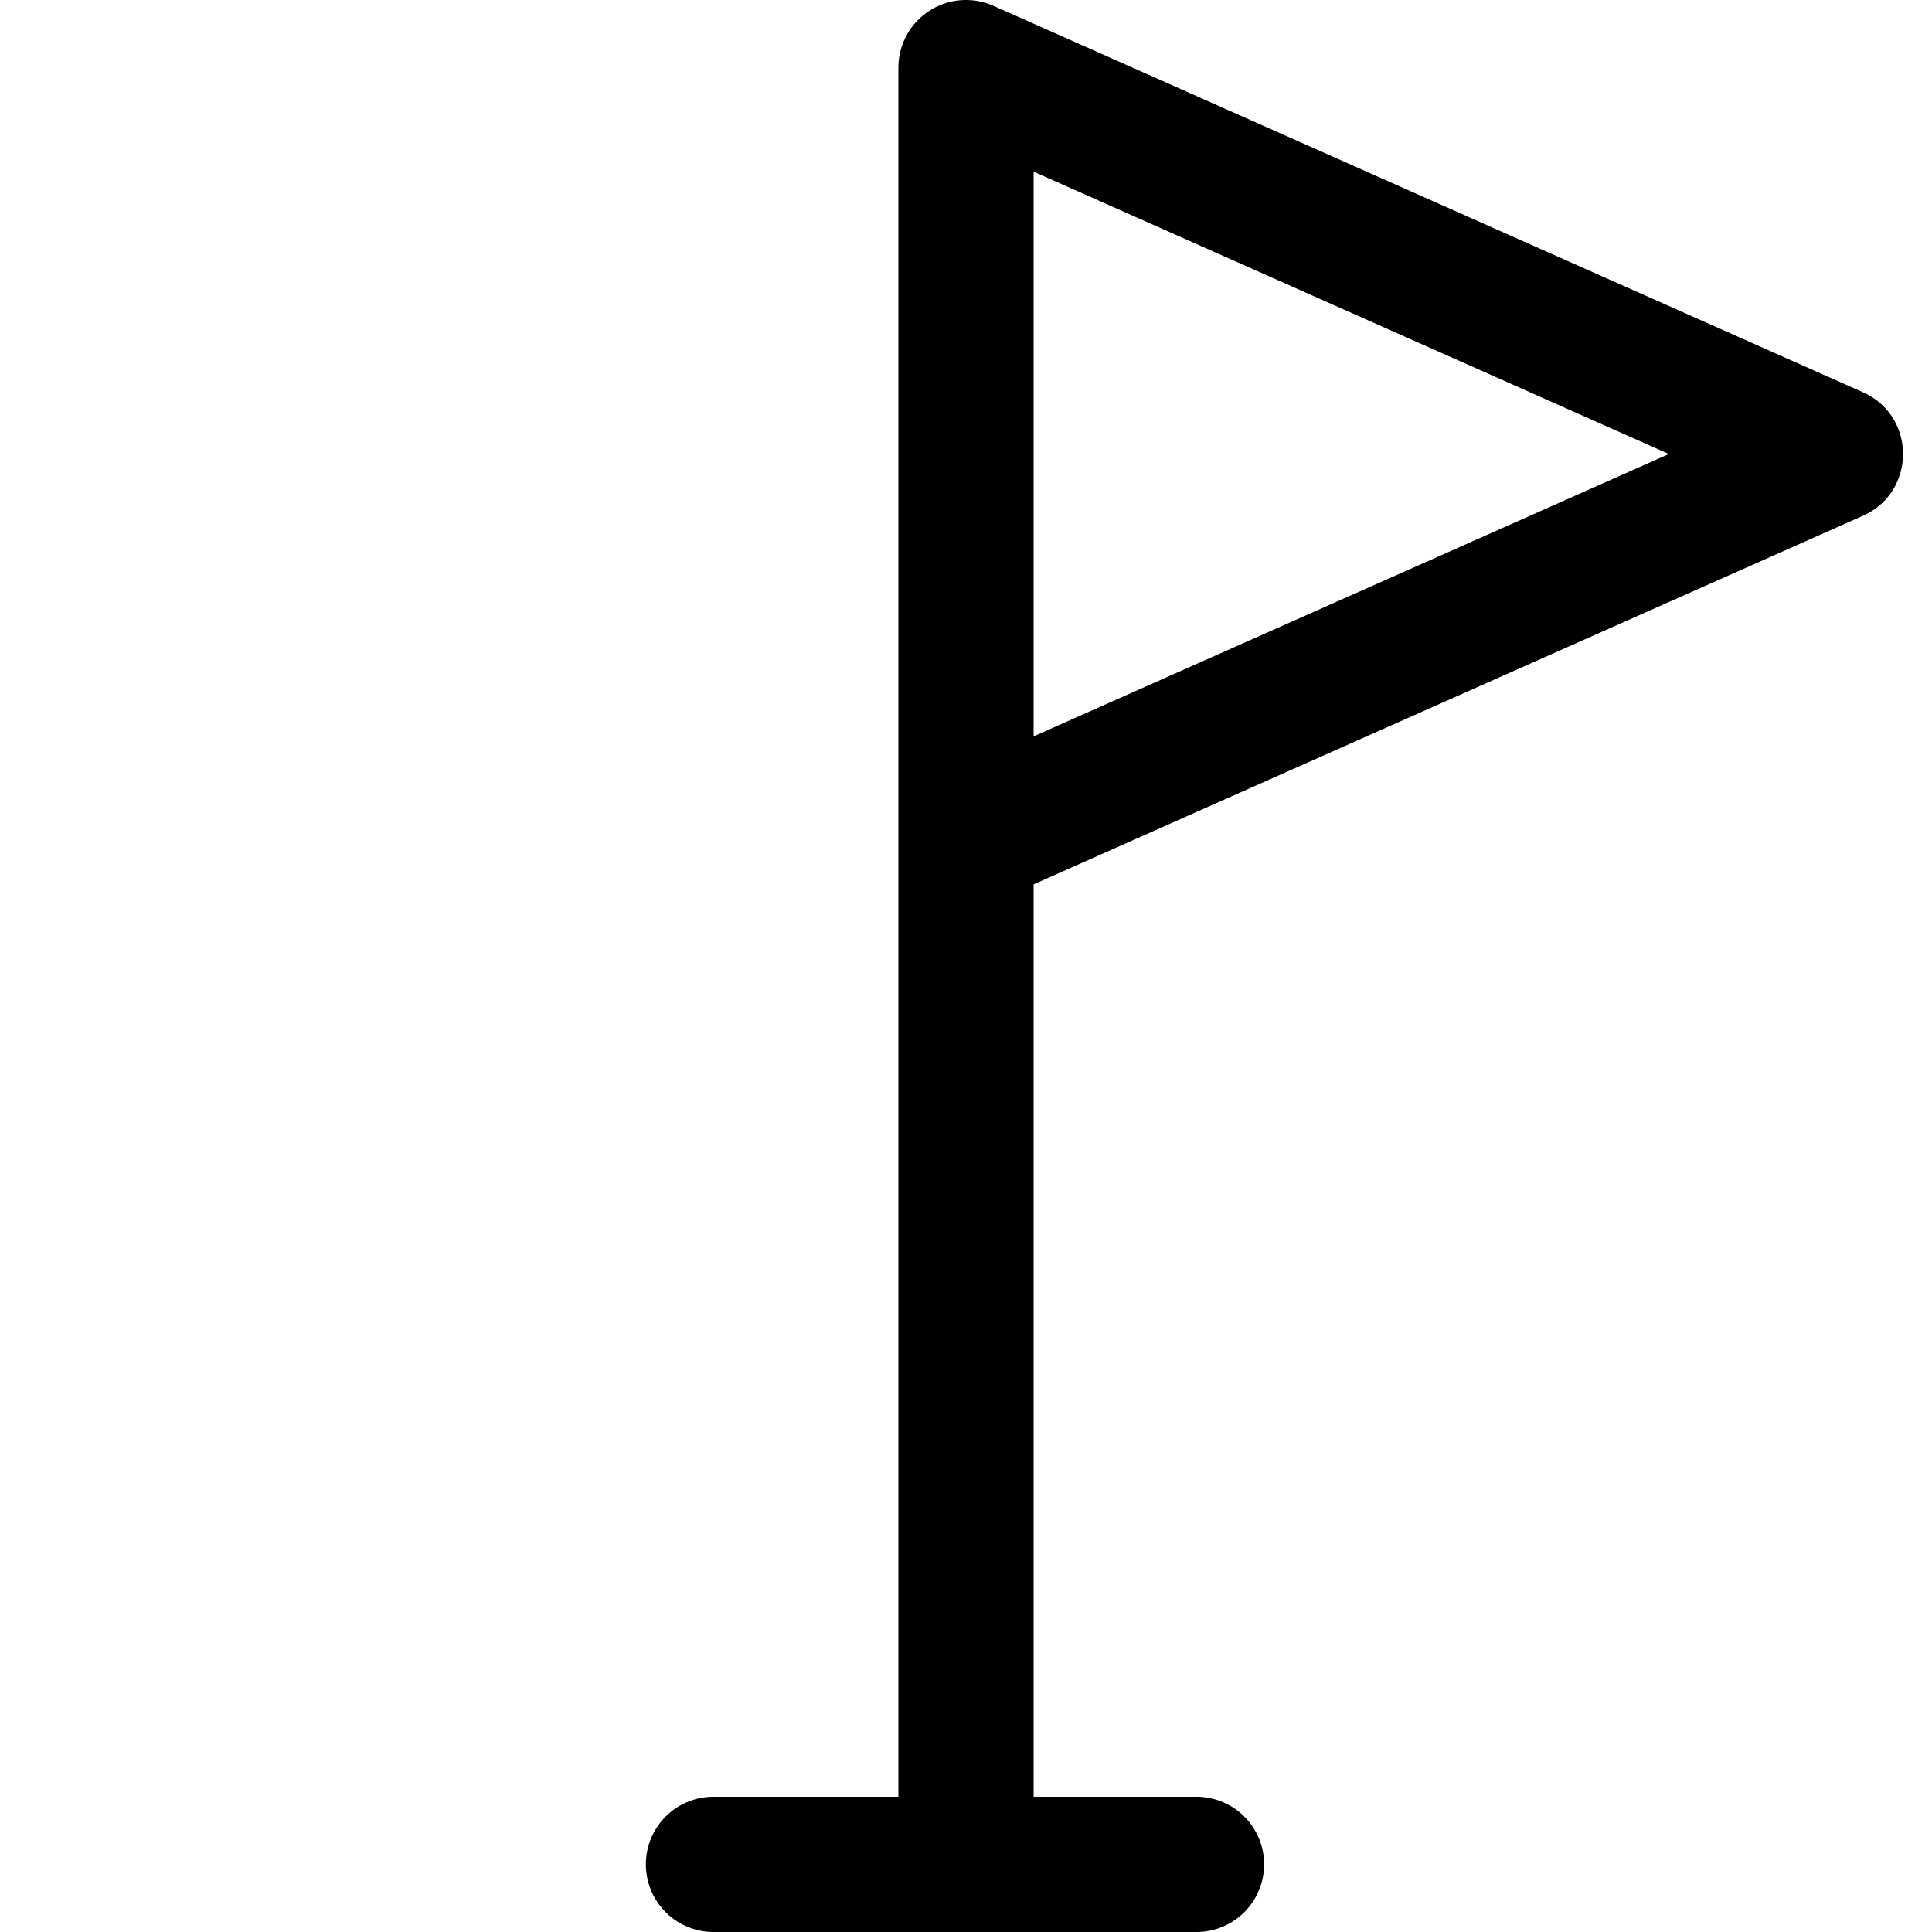 <?xml version="1.0" encoding="utf-8"?>
<svg width="800px" height="800px" viewBox="0 0 100 100" xmlns="http://www.w3.org/2000/svg" xmlns:xlink="http://www.w3.org/1999/xlink" aria-hidden="true" role="img" class="iconify iconify--gis" preserveAspectRatio="xMidYMid meet"><path d="M50 0a3.5 3.5 0 0 0-1.377.283a3.504 3.504 0 0 0-.184.084a3.508 3.508 0 0 0-.224.123l-.012.006a3.495 3.495 0 0 0-.22.143l-.006.006a3.509 3.509 0 0 0-.204.156a3.5 3.5 0 0 0-.07.058l-.008.008a3.506 3.506 0 0 0-.29.287l-.024.024a3.507 3.507 0 0 0-.297.389l-.008.01a3.494 3.494 0 0 0-.154.259l-.006.01a3.477 3.477 0 0 0-.135.281l-.002.004a3.5 3.5 0 0 0-.105.283l-.01.025l-.039.135l-.004.018a3.603 3.603 0 0 0-.057.244a3.38 3.38 0 0 0-.03.191l-.005.03a3.55 3.55 0 0 0-.029.443V93h-9.57a3.5 3.5 0 0 0-3.5 3.5a3.5 3.5 0 0 0 3.5 3.5h25a3.5 3.5 0 0 0 3.5-3.5a3.5 3.5 0 0 0-3.5-3.5H53.5V45.773l42.922-19.076c2.77-1.232 2.77-5.164 0-6.396l-45-20a3.5 3.5 0 0 0-.195-.078L51.225.22L51.22.219a3.5 3.5 0 0 0-.297-.094a3.5 3.5 0 0 0-.307-.07a3.5 3.5 0 0 0-.469-.051A3.5 3.5 0 0 0 50 0zm3.5 8.885L86.383 23.5L53.5 38.113V8.885z" fill="#000000" fill-rule="evenodd"></path></svg>